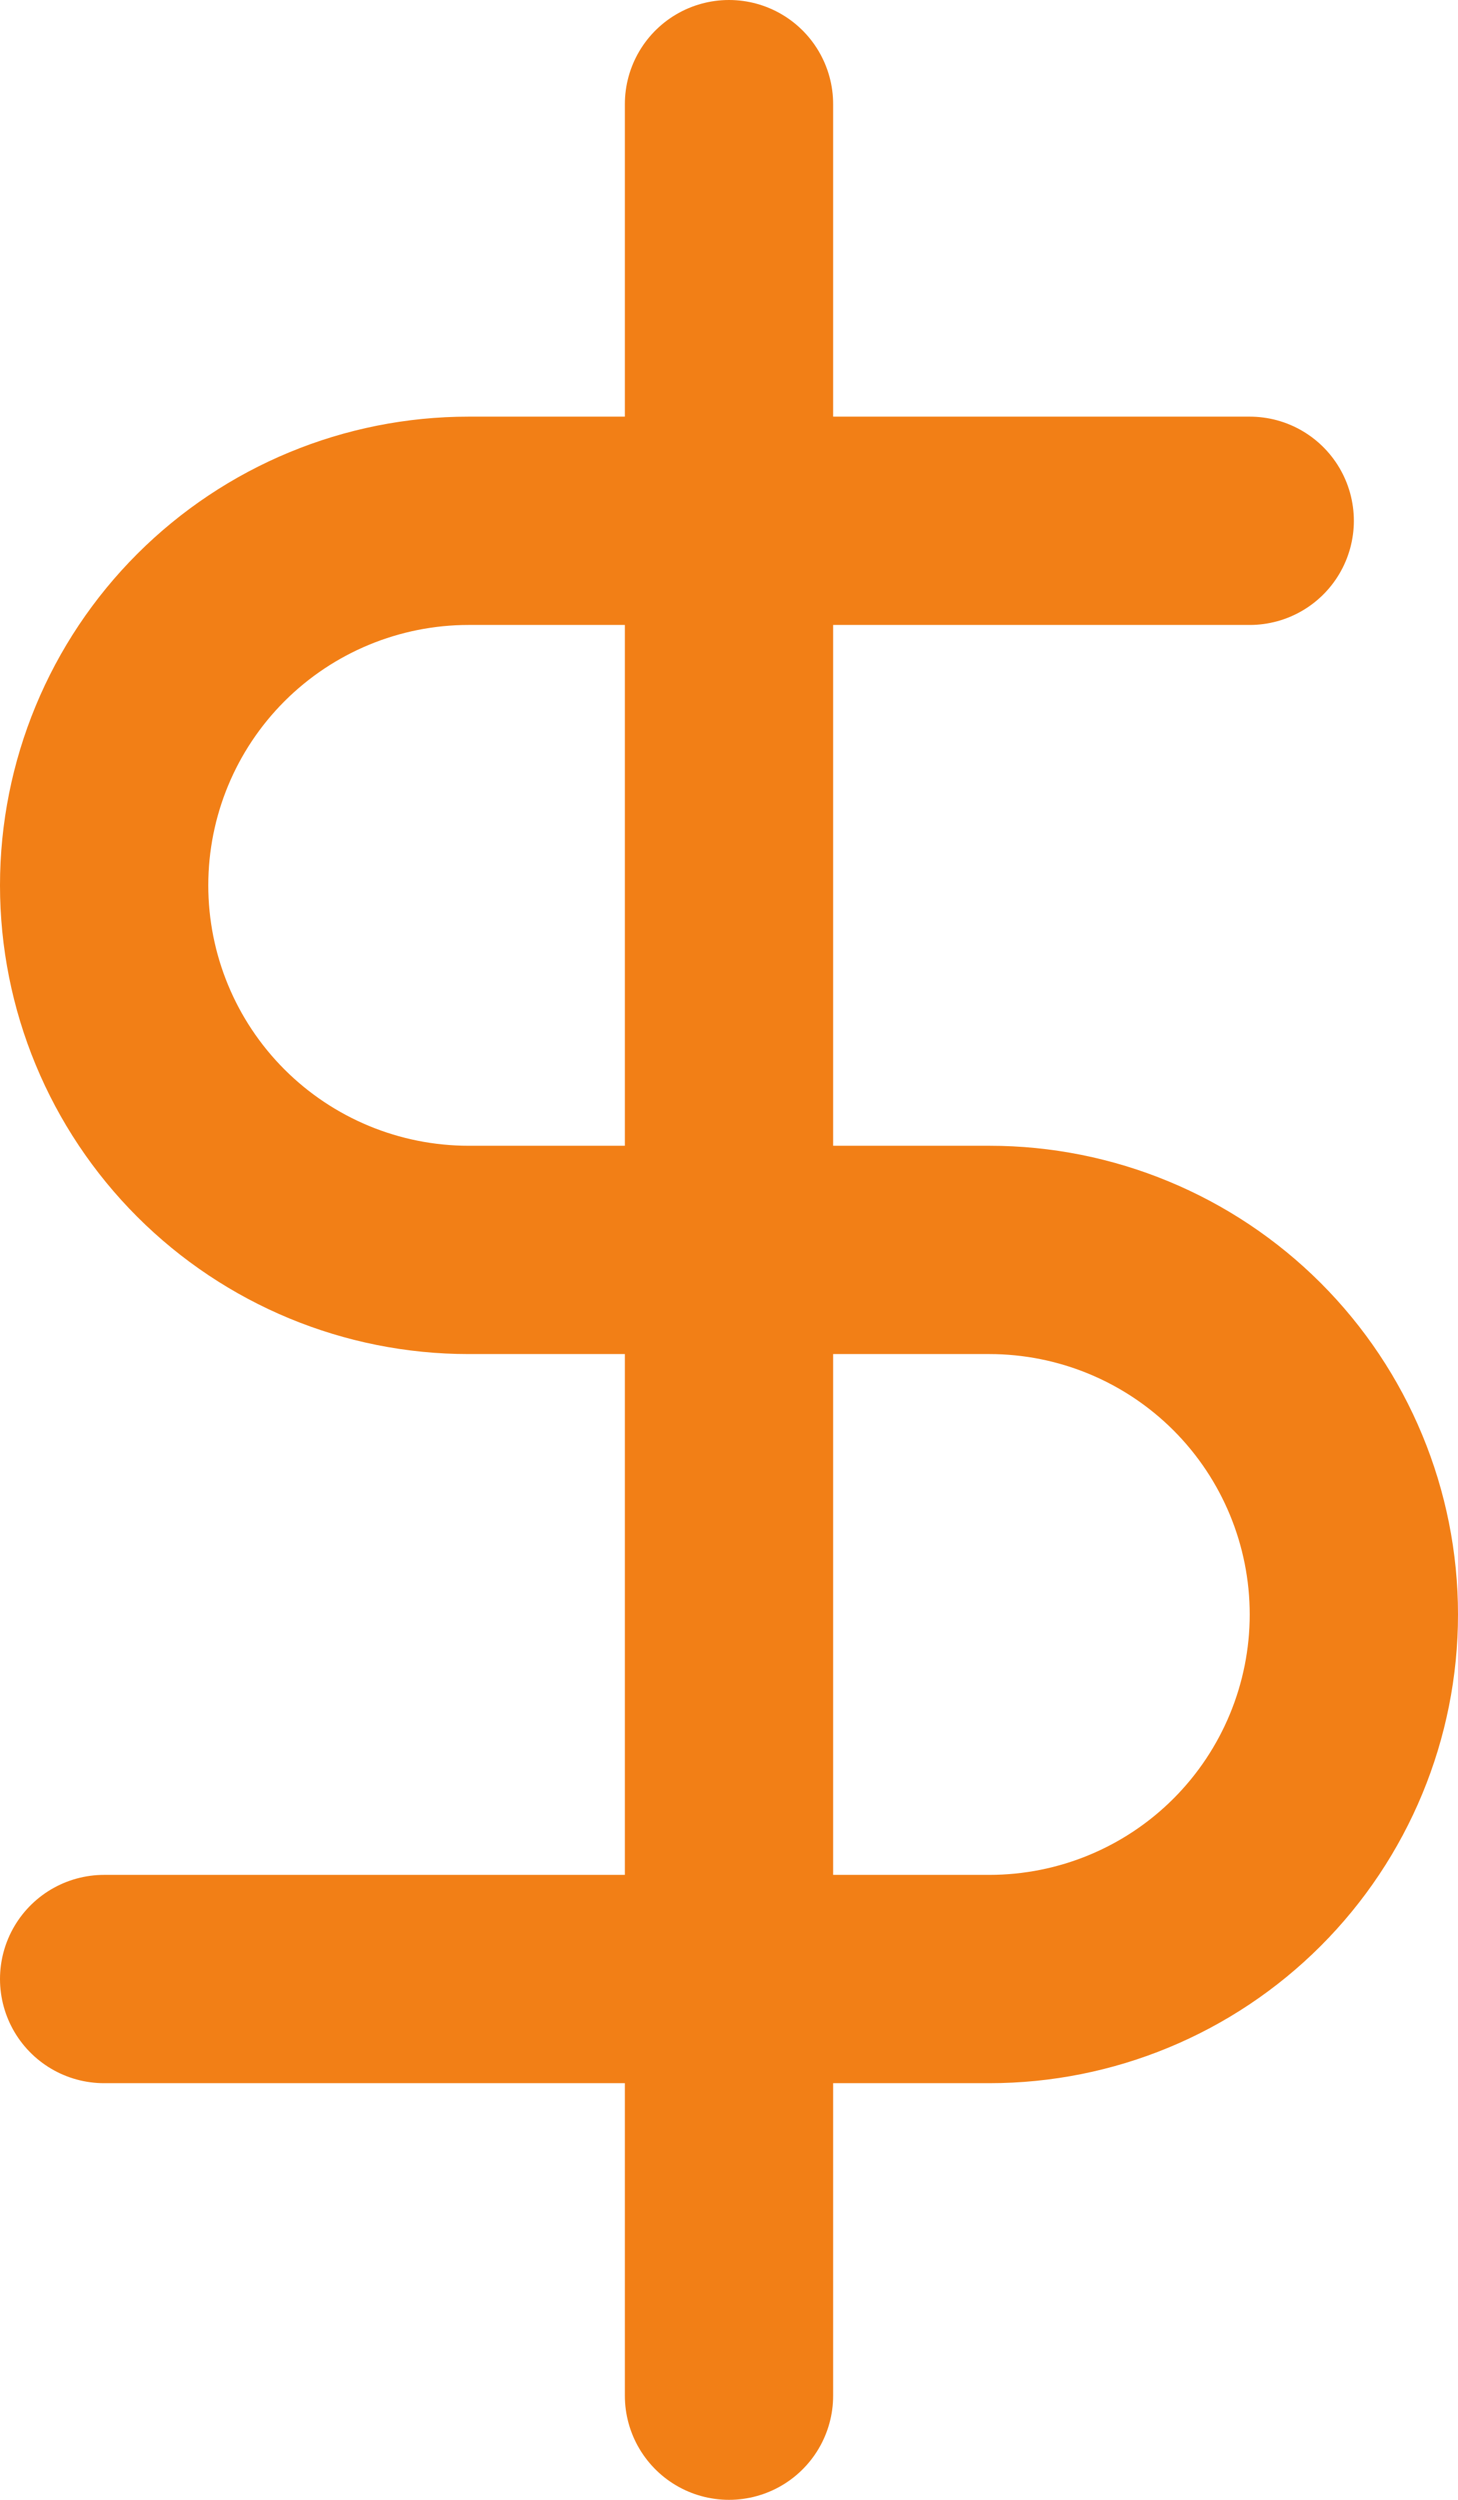 <svg width="28" height="48" viewBox="0 0 28 48" fill="none" xmlns="http://www.w3.org/2000/svg">
<path d="M14 2V46M24 10H9C7.143 10 5.363 10.738 4.05 12.05C2.737 13.363 2 15.143 2 17C2 18.857 2.737 20.637 4.05 21.95C5.363 23.262 7.143 24 9 24H19C20.857 24 22.637 24.738 23.95 26.05C25.262 27.363 26 29.143 26 31C26 32.856 25.262 34.637 23.95 35.95C22.637 37.263 20.857 38 19 38H2" stroke="#F27F16" stroke-width="4" stroke-linecap="round" stroke-linejoin="round"/>
</svg>
